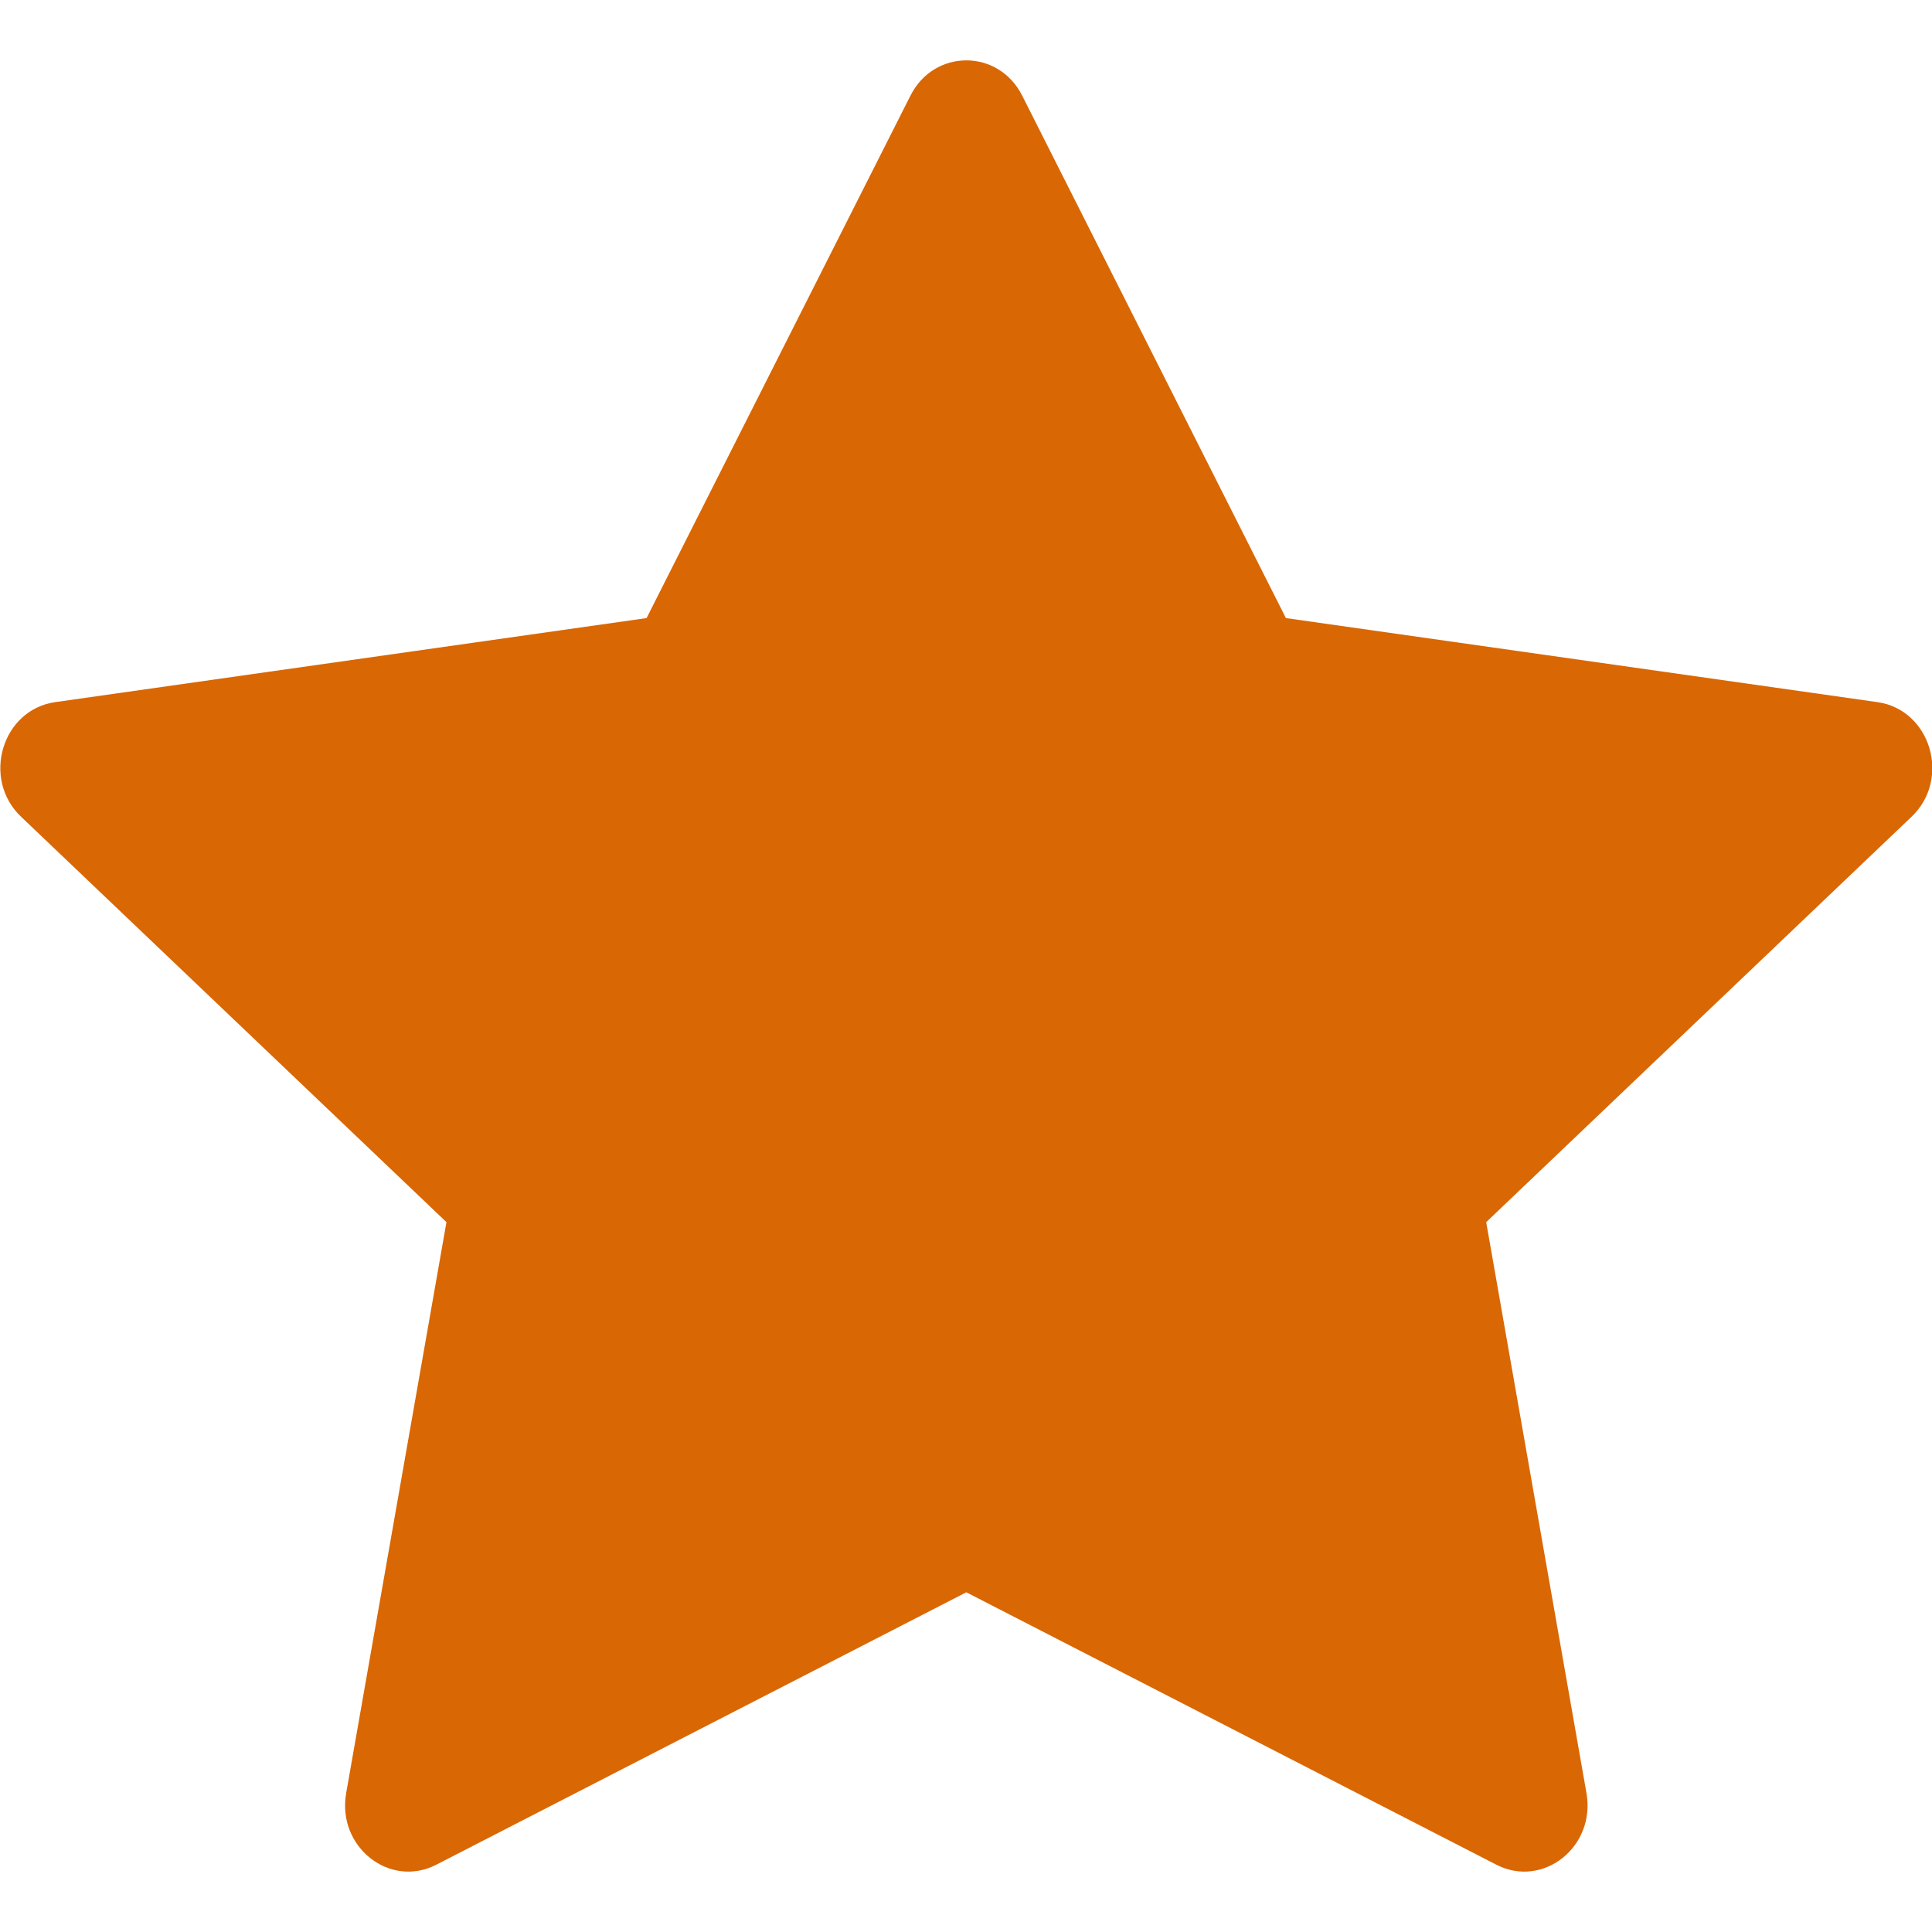 <?xml version="1.0" encoding="UTF-8"?> <svg xmlns="http://www.w3.org/2000/svg" width="12" height="12" viewBox="0 0 12 12" fill="none"><path d="M2.71 11.582C2.42 11.731 2.092 11.471 2.15 11.138L2.773 7.591L0.131 5.073C-0.116 4.838 0.012 4.408 0.343 4.361L4.016 3.839L5.655 0.594C5.802 0.302 6.202 0.302 6.349 0.594L7.987 3.839L11.661 4.361C11.992 4.408 12.12 4.838 11.873 5.073L9.231 7.591L9.854 11.138C9.912 11.471 9.584 11.731 9.294 11.582L6.002 9.89L2.71 11.582Z" fill="#D96704"></path></svg> 